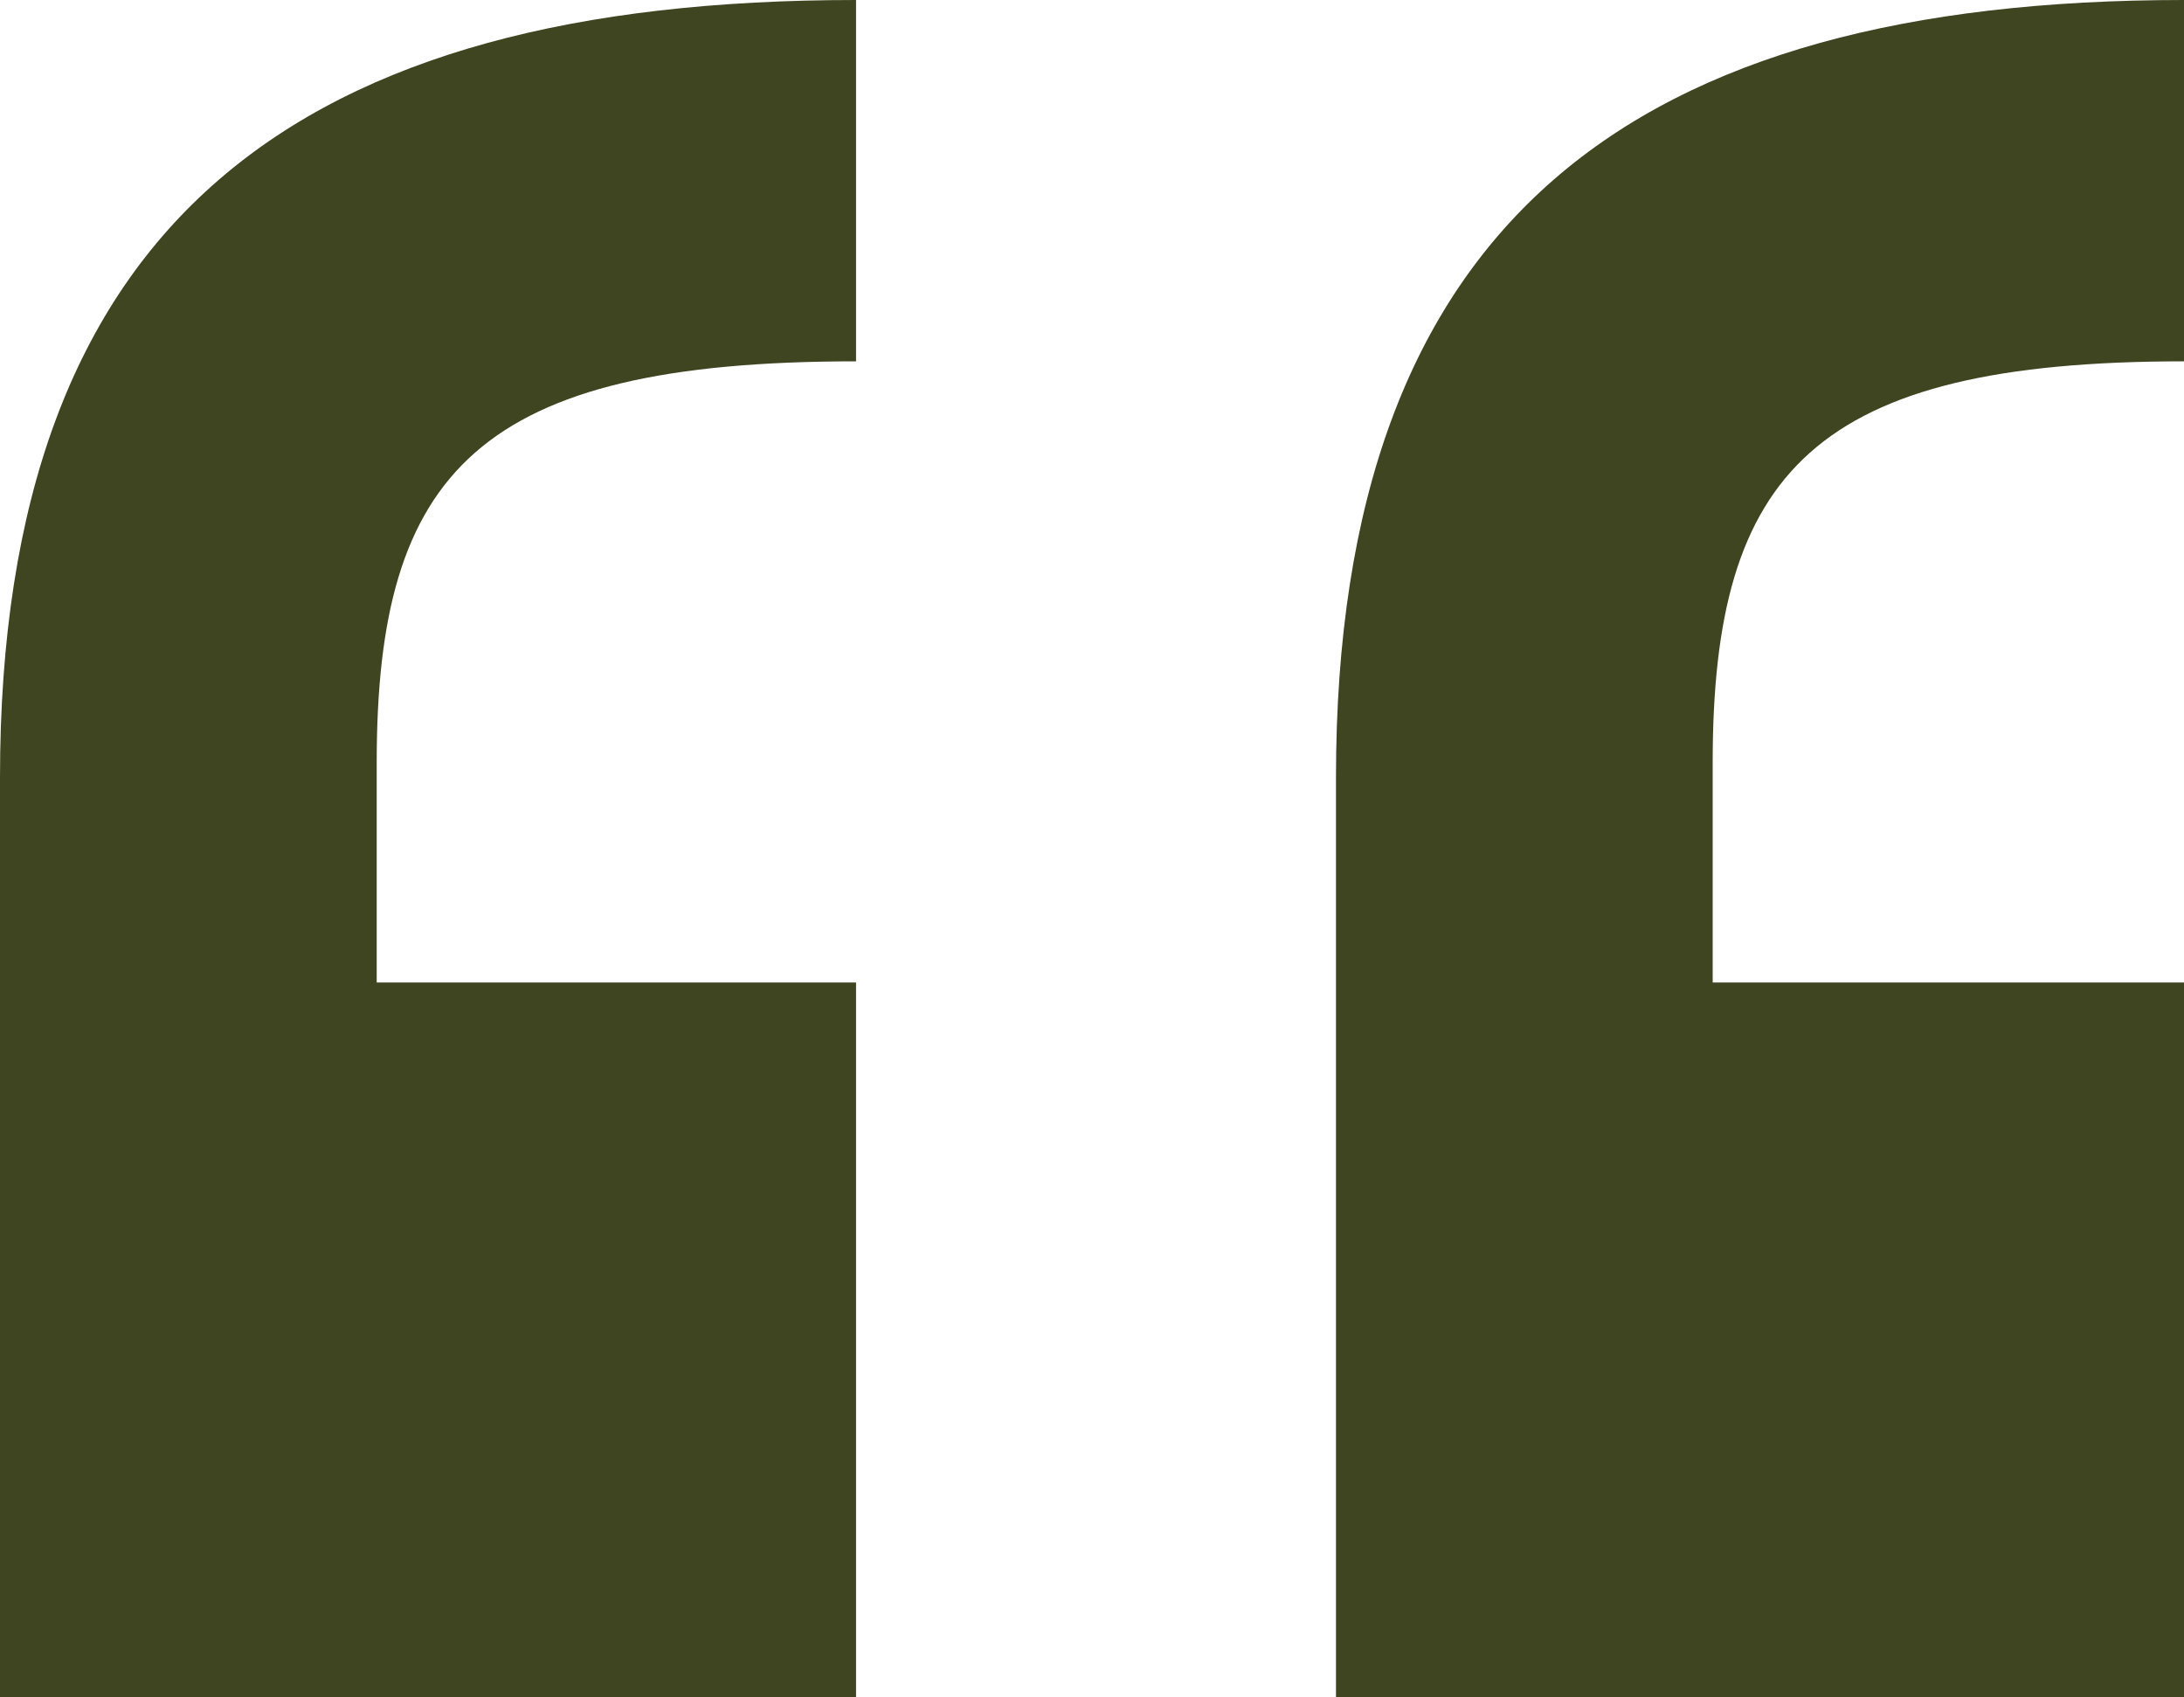 <?xml version="1.0" encoding="UTF-8"?>
<svg id="Layer_1" data-name="Layer 1" xmlns="http://www.w3.org/2000/svg" viewBox="0 0 38.09 29.59">
  <defs>
    <style>
      .cls-1 {
        fill: #3f4521;
      }
    </style>
  </defs>
  <path class="cls-1" d="M14.93,0V6.3c-6.58,0-8.36,1.92-8.36,6.99v3.84H14.93v12.47H0V13.56C0,3.83,5.21,0,14.93,0Zm23.16,0V6.3c-6.44,0-8.22,1.92-8.22,6.99v3.84h8.22v12.47h-14.79V13.56C23.3,3.83,28.5,0,38.09,0Z"/>
</svg>